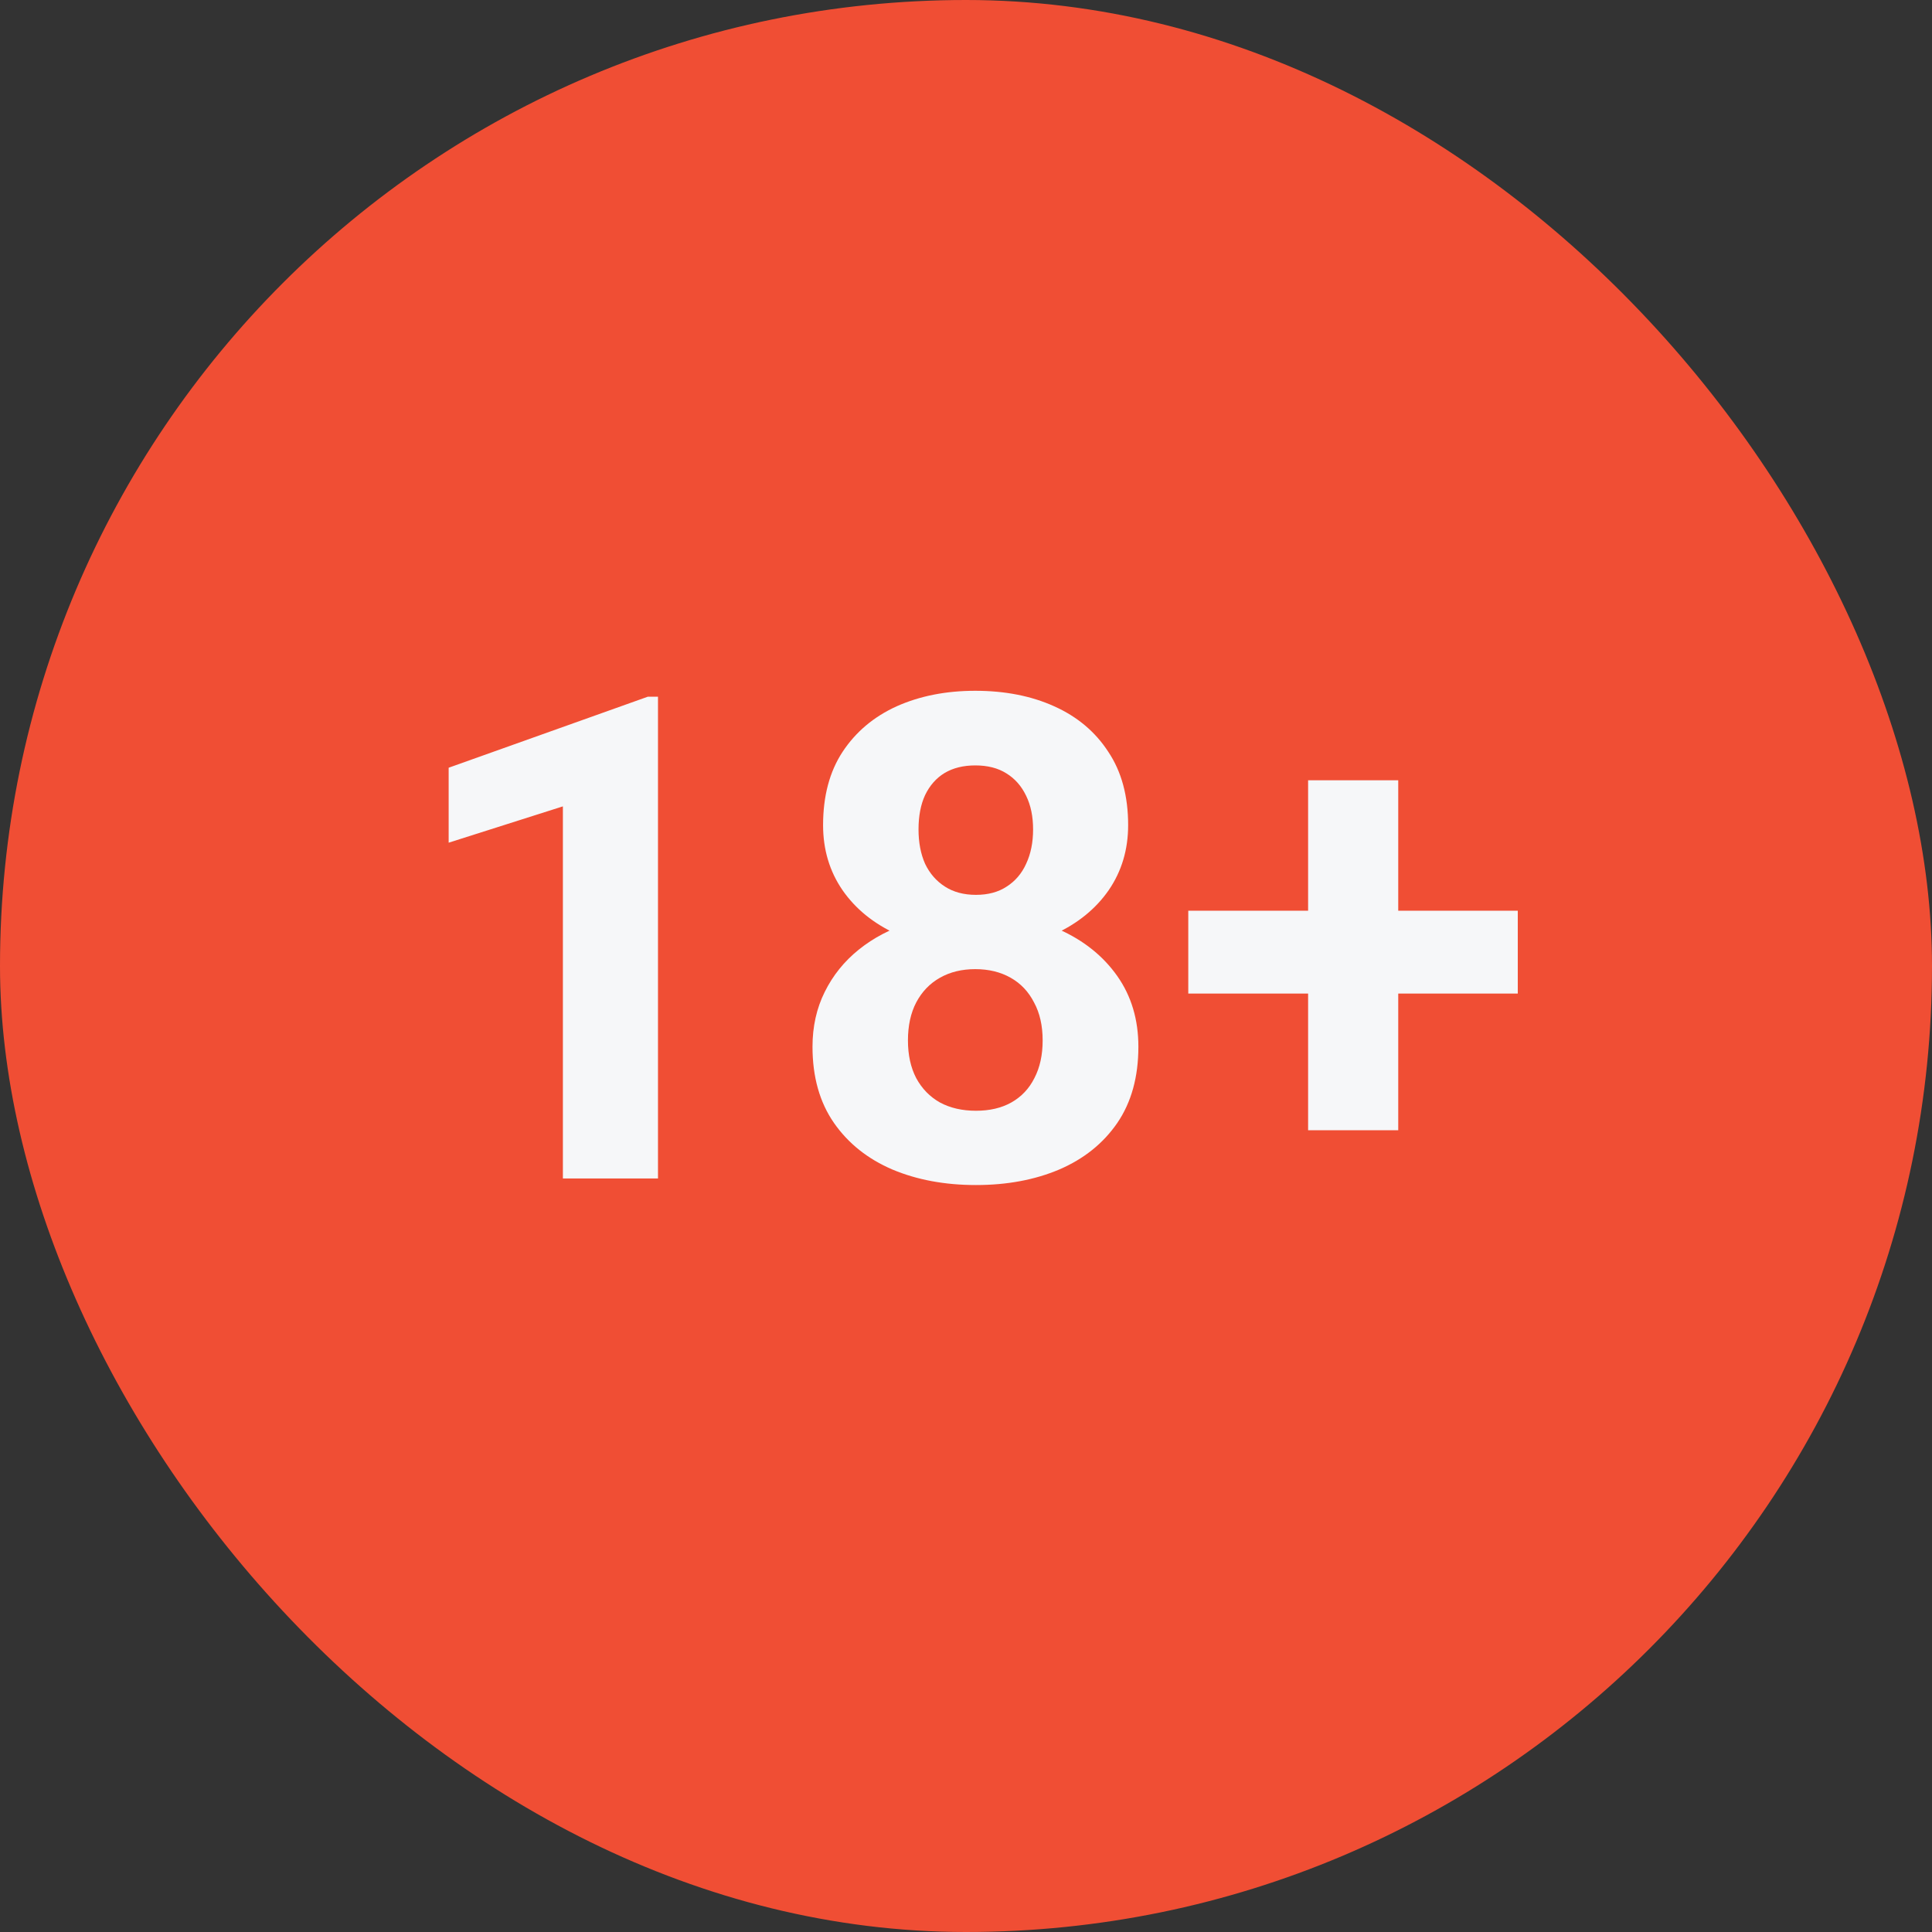 <?xml version="1.0" encoding="UTF-8"?>
<svg xmlns="http://www.w3.org/2000/svg" width="40" height="40" viewBox="0 0 40 40" fill="none">
  <rect x="0" y="0" width="40" height="40" fill="#333333" stroke="none"/>
  <rect y="0" width="40" height="40" rx="20" fill="#F04E34"></rect>
  <path d="M13.623 14.425V24.399H11.654V16.695L9.289 17.447V15.895L13.411 14.425H13.623ZM23.569 21.671C23.569 22.296 23.424 22.822 23.132 23.25C22.84 23.674 22.439 23.995 21.929 24.214C21.423 24.428 20.849 24.535 20.206 24.535C19.564 24.535 18.987 24.428 18.477 24.214C17.966 23.995 17.563 23.674 17.267 23.25C16.97 22.822 16.822 22.296 16.822 21.671C16.822 21.252 16.907 20.874 17.075 20.537C17.244 20.195 17.479 19.903 17.779 19.662C18.085 19.415 18.442 19.229 18.852 19.101C19.263 18.969 19.709 18.903 20.192 18.903C20.84 18.903 21.418 19.017 21.929 19.244C22.439 19.472 22.84 19.794 23.132 20.208C23.424 20.623 23.569 21.111 23.569 21.671ZM21.587 21.541C21.587 21.236 21.528 20.974 21.409 20.755C21.295 20.532 21.134 20.361 20.924 20.243C20.714 20.124 20.47 20.065 20.192 20.065C19.914 20.065 19.671 20.124 19.461 20.243C19.251 20.361 19.087 20.532 18.969 20.755C18.855 20.974 18.798 21.236 18.798 21.541C18.798 21.842 18.855 22.102 18.969 22.321C19.087 22.539 19.251 22.708 19.461 22.826C19.675 22.941 19.924 22.997 20.206 22.997C20.489 22.997 20.732 22.941 20.938 22.826C21.147 22.708 21.307 22.539 21.416 22.321C21.53 22.102 21.587 21.842 21.587 21.541ZM23.357 17.084C23.357 17.59 23.223 18.039 22.954 18.431C22.685 18.818 22.311 19.122 21.833 19.34C21.359 19.559 20.817 19.668 20.206 19.668C19.591 19.668 19.044 19.559 18.565 19.34C18.087 19.122 17.713 18.818 17.444 18.431C17.175 18.039 17.041 17.59 17.041 17.084C17.041 16.483 17.175 15.977 17.444 15.567C17.718 15.152 18.091 14.838 18.565 14.623C19.044 14.409 19.586 14.302 20.192 14.302C20.808 14.302 21.352 14.409 21.826 14.623C22.305 14.838 22.678 15.152 22.947 15.567C23.221 15.977 23.357 16.483 23.357 17.084ZM21.389 17.173C21.389 16.904 21.341 16.672 21.245 16.476C21.149 16.275 21.013 16.12 20.835 16.011C20.662 15.902 20.448 15.847 20.192 15.847C19.946 15.847 19.734 15.899 19.557 16.004C19.384 16.109 19.249 16.262 19.153 16.462C19.062 16.658 19.017 16.895 19.017 17.173C19.017 17.442 19.062 17.679 19.153 17.884C19.249 18.085 19.386 18.242 19.564 18.356C19.741 18.47 19.955 18.527 20.206 18.527C20.457 18.527 20.669 18.47 20.842 18.356C21.02 18.242 21.154 18.085 21.245 17.884C21.341 17.679 21.389 17.442 21.389 17.173ZM31.424 18.855V20.571H24.602V18.855H31.424ZM28.949 16.155V23.401H27.083V16.155H28.949Z" fill="#F6F7F9"></path>
</svg>

